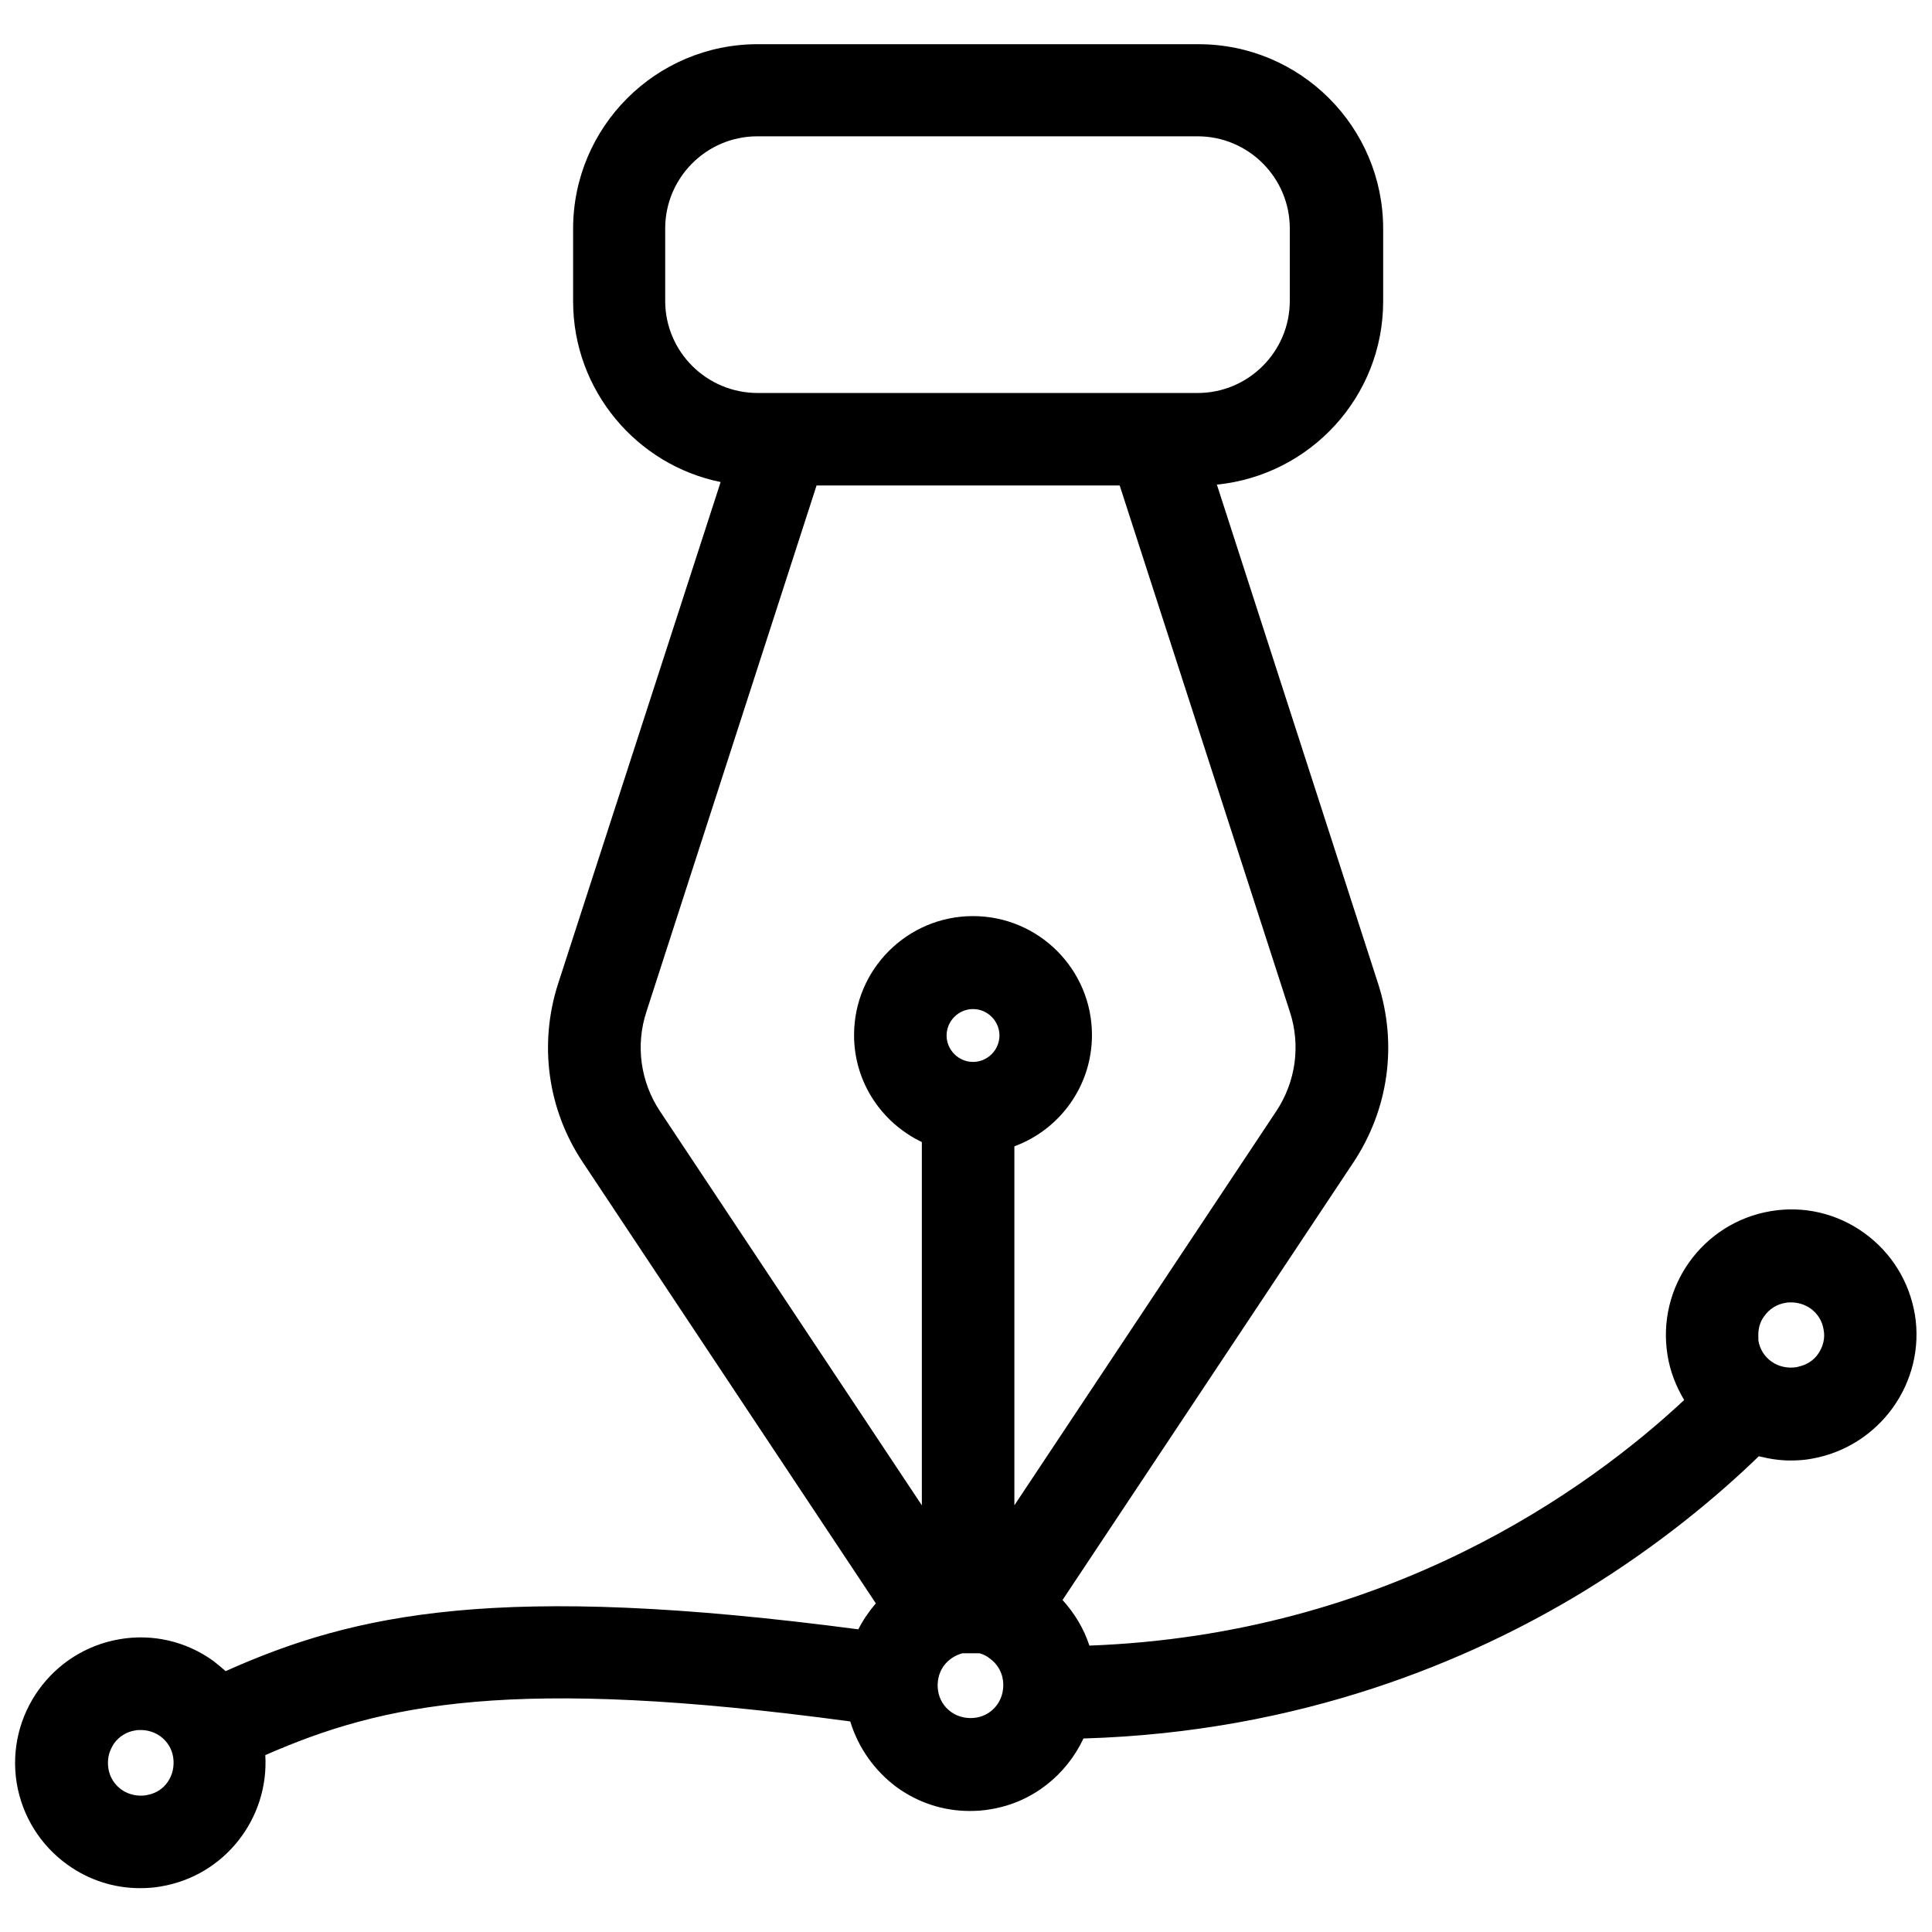 <?xml version="1.0" encoding="UTF-8"?>
<!-- Uploaded to: SVG Find, www.svgrepo.com, Generator: SVG Find Mixer Tools -->
<svg width="800px" height="800px" version="1.1" viewBox="144 144 512 512" xmlns="http://www.w3.org/2000/svg">
 <defs>
  <clipPath id="a">
   <path d="m148.09 155h503.81v490h-503.81z"/>
  </clipPath>
 </defs>
 <g clip-path="url(#a)">
  <path d="m651.45 492.31c-1.469-8.699-6.215-16.383-13.445-21.582-7.231-5.199-16.043-7.231-24.746-5.762-18.078 3.051-30.281 20.113-27.344 38.191 0.68 4.293 2.258 8.25 4.406 11.863-25.422 23.727-78.641 62.145-157.62 65.082-1.469-4.519-3.953-8.586-7.117-12.09l77.059-115.93c9.379-14.125 11.75-31.41 6.555-47.453l-42.711-132.2c24.746-2.484 44.066-23.273 44.066-48.586v-19.207c0-27.004-21.918-48.922-48.922-48.922l-116.83-0.004c-27.004 0-48.922 21.918-48.922 48.922v19.207c0 23.613 16.836 43.387 39.094 47.906l-43.047 132.87c-5.199 16.043-2.824 33.445 6.555 47.453l77.621 116.83c-1.809 2.148-3.391 4.406-4.633 6.891-95.137-12.543-133.32-4.293-167.67 11.074-1.016-0.902-2.148-1.809-3.277-2.711-7.231-5.199-16.043-7.231-24.746-5.762-18.078 3.051-30.281 20.113-27.344 38.191 1.469 8.699 6.215 16.383 13.445 21.582 5.648 4.066 12.316 6.215 19.207 6.215 1.809 0 3.731-0.113 5.535-0.453 16.949-2.824 28.699-18.078 27.684-34.801 31.184-13.672 65.418-21.016 155.02-8.926 2.148 7.004 6.441 13.105 12.43 17.512 5.648 4.066 12.316 6.215 19.207 6.215 1.809 0 3.731-0.113 5.535-0.453 11.188-1.809 20.113-9.152 24.633-18.758 57.961-1.695 102.59-20.789 132.2-38.754 20.562-12.543 36.156-25.762 46.777-36.043 2.711 0.68 5.535 1.129 8.359 1.129 1.809 0 3.731-0.113 5.535-0.453 18.191-3.152 30.395-20.328 27.457-38.293zm-468.67 127.45c-2.258 0.34-4.633-0.113-6.555-1.469-1.922-1.355-3.164-3.391-3.504-5.648-0.227-1.695-0.113-3.277 0.566-4.859 0.227-0.566 0.566-1.129 0.902-1.695 1.355-1.922 3.391-3.164 5.648-3.504 0.453-0.113 1.016-0.113 1.469-0.113 1.809 0 3.617 0.566 5.086 1.582 1.922 1.355 3.164 3.391 3.504 5.648 0.34 2.258-0.113 4.633-1.469 6.555-1.242 1.809-3.051 2.938-5.199 3.391-0.223 0-0.336 0.113-0.449 0.113zm223.49-36.27c1.922 1.355 3.164 3.391 3.504 5.648 0.34 2.258-0.113 4.633-1.469 6.555-1.355 1.922-3.391 3.164-5.648 3.504-2.258 0.34-4.633-0.113-6.555-1.469-1.922-1.355-3.164-3.391-3.504-5.648s0.113-4.633 1.469-6.555c1.242-1.695 2.938-2.824 4.973-3.391h4.519c0.902 0.227 1.918 0.68 2.711 1.355zm-4.406-158.07c-3.84 0-7.004-3.164-7.004-7.004 0-3.84 3.164-7.004 7.004-7.004 3.84 0 7.004 3.164 7.004 7.004 0 3.84-3.164 7.004-7.004 7.004zm-81.578-201.68v-19.207c0-13.445 10.961-24.406 24.406-24.406h116.71c13.445 0 24.406 10.961 24.406 24.406v19.207c0 13.445-10.961 24.406-24.406 24.406h-116.6c-13.559 0-24.52-10.961-24.52-24.406zm-4.969 188.35 45.082-139.43 80.332-0.004 45.082 139.43c2.938 8.926 1.582 18.645-3.617 26.438l-69.375 104.4v-95.137c11.977-4.406 20.562-15.93 20.562-29.488 0-17.398-14.125-31.523-31.523-31.523s-31.523 14.125-31.523 31.523c0 12.543 7.344 23.273 17.965 28.359v96.266l-69.375-104.4c-5.191-7.793-6.547-17.508-3.609-26.434zm310.49 90.727c-1.242 1.809-3.164 2.938-5.309 3.391-0.113 0-0.227 0.113-0.453 0.113-2.258 0.34-4.633-0.113-6.555-1.469-1.922-1.355-3.164-3.391-3.504-5.648v-0.789c-0.113-2.035 0.34-4.066 1.582-5.648 1.355-1.922 3.391-3.164 5.648-3.504 0.453-0.113 1.016-0.113 1.469-0.113 1.809 0 3.617 0.566 5.086 1.582 1.922 1.355 3.164 3.391 3.504 5.648 0.449 2.144-0.113 4.516-1.469 6.438z"/>
 </g>
</svg>
